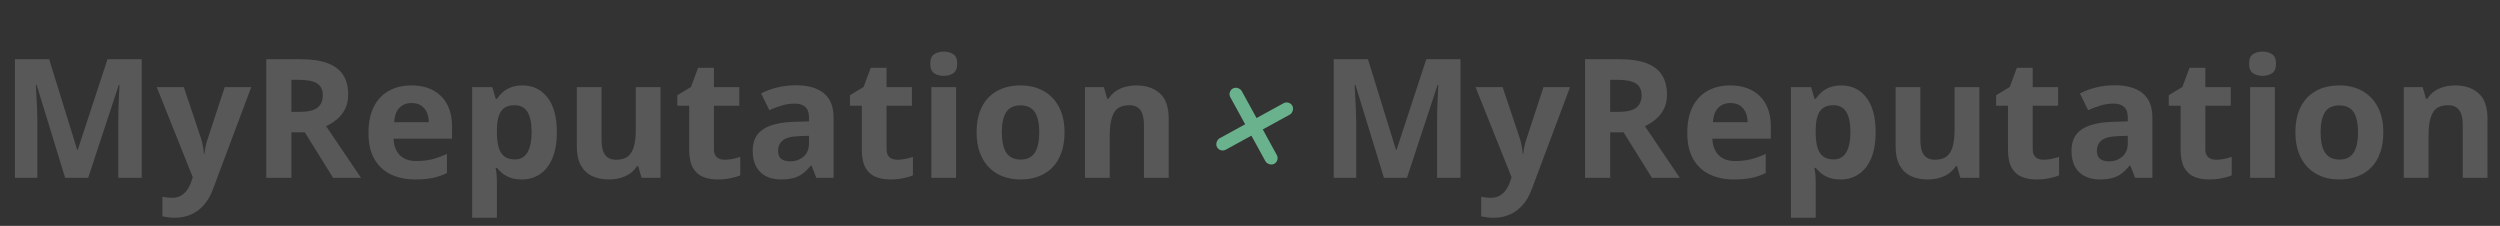 <?xml version="1.0" encoding="UTF-8"?> <svg xmlns="http://www.w3.org/2000/svg" width="1926" height="174" viewBox="0 0 1926 174" fill="none"><rect x="0" y="0" width="1926" height="174" fill="#333333" stroke="none"/> <path d="M50.188 137L28.188 65.312H27.625C27.708 67.021 27.833 69.604 28 73.062C28.208 76.479 28.396 80.125 28.562 84C28.729 87.875 28.812 91.375 28.812 94.5V137H11.5V45.625H37.875L59.5 115.5H59.875L82.812 45.625H109.188V137H91.125V93.75C91.125 90.875 91.167 87.562 91.25 83.812C91.375 80.062 91.521 76.5 91.688 73.125C91.854 69.708 91.979 67.146 92.062 65.438H91.5L67.938 137H50.188ZM120.75 67.125H141.625L154.812 106.438C155.229 107.688 155.583 108.958 155.875 110.25C156.167 111.542 156.417 112.875 156.625 114.25C156.833 115.625 157 117.062 157.125 118.562H157.5C157.75 116.312 158.083 114.208 158.5 112.25C158.958 110.292 159.521 108.354 160.188 106.438L173.125 67.125H193.562L164 145.938C162.208 150.771 159.875 154.792 157 158C154.125 161.25 150.812 163.688 147.062 165.312C143.354 166.938 139.271 167.75 134.812 167.75C132.646 167.75 130.771 167.625 129.188 167.375C127.604 167.167 126.25 166.938 125.125 166.688V151.562C126 151.771 127.104 151.958 128.438 152.125C129.771 152.292 131.167 152.375 132.625 152.375C135.292 152.375 137.583 151.812 139.5 150.688C141.417 149.562 143.021 148.042 144.312 146.125C145.604 144.25 146.625 142.188 147.375 139.938L148.5 136.5L120.75 67.125ZM231.75 45.625C240.042 45.625 246.875 46.625 252.25 48.625C257.667 50.625 261.688 53.646 264.312 57.688C266.938 61.729 268.25 66.833 268.25 73C268.25 77.167 267.458 80.812 265.875 83.938C264.292 87.062 262.208 89.708 259.625 91.875C257.042 94.042 254.25 95.812 251.25 97.188L278.125 137H256.625L234.812 101.938H224.5V137H205.125V45.625H231.75ZM230.375 61.5H224.5V86.188H230.75C237.167 86.188 241.75 85.125 244.5 83C247.292 80.833 248.688 77.667 248.688 73.5C248.688 69.167 247.188 66.083 244.188 64.25C241.229 62.417 236.625 61.5 230.375 61.5ZM316.938 65.812C323.396 65.812 328.958 67.062 333.625 69.562C338.292 72.021 341.896 75.604 344.438 80.312C346.979 85.021 348.25 90.771 348.25 97.562V106.812H303.188C303.396 112.188 305 116.417 308 119.5C311.042 122.542 315.25 124.062 320.625 124.062C325.083 124.062 329.167 123.604 332.875 122.688C336.583 121.771 340.396 120.396 344.312 118.562V133.312C340.854 135.021 337.229 136.271 333.438 137.062C329.688 137.854 325.125 138.25 319.75 138.25C312.75 138.25 306.542 136.958 301.125 134.375C295.75 131.792 291.521 127.854 288.438 122.562C285.396 117.271 283.875 110.604 283.875 102.562C283.875 94.396 285.25 87.604 288 82.188C290.792 76.729 294.667 72.646 299.625 69.938C304.583 67.188 310.354 65.812 316.938 65.812ZM317.062 79.375C313.354 79.375 310.271 80.562 307.812 82.938C305.396 85.312 304 89.042 303.625 94.125H330.375C330.333 91.292 329.812 88.771 328.812 86.562C327.854 84.354 326.396 82.604 324.438 81.312C322.521 80.021 320.062 79.375 317.062 79.375ZM402.625 65.812C410.5 65.812 416.854 68.875 421.688 75C426.562 81.125 429 90.104 429 101.938C429 109.854 427.854 116.521 425.562 121.938C423.271 127.312 420.104 131.375 416.062 134.125C412.021 136.875 407.375 138.25 402.125 138.25C398.75 138.25 395.854 137.833 393.438 137C391.021 136.125 388.958 135.021 387.25 133.688C385.542 132.312 384.062 130.854 382.812 129.312H381.812C382.146 130.979 382.396 132.688 382.562 134.438C382.729 136.188 382.812 137.896 382.812 139.562V167.75H363.75V67.125H379.25L381.938 76.188H382.812C384.062 74.312 385.583 72.583 387.375 71C389.167 69.417 391.312 68.167 393.812 67.25C396.354 66.292 399.292 65.812 402.625 65.812ZM396.5 81.062C393.167 81.062 390.521 81.75 388.562 83.125C386.604 84.5 385.167 86.562 384.25 89.312C383.375 92.062 382.896 95.542 382.812 99.75V101.812C382.812 106.312 383.229 110.125 384.062 113.25C384.938 116.375 386.375 118.75 388.375 120.375C390.417 122 393.208 122.812 396.75 122.812C399.667 122.812 402.062 122 403.938 120.375C405.812 118.75 407.208 116.375 408.125 113.25C409.083 110.083 409.562 106.229 409.562 101.688C409.562 94.854 408.5 89.708 406.375 86.25C404.25 82.792 400.958 81.062 396.5 81.062ZM508.875 67.125V137H494.25L491.688 128.062H490.688C489.188 130.438 487.312 132.375 485.062 133.875C482.812 135.375 480.333 136.479 477.625 137.188C474.917 137.896 472.104 138.25 469.188 138.25C464.188 138.25 459.833 137.375 456.125 135.625C452.417 133.833 449.521 131.062 447.438 127.312C445.396 123.562 444.375 118.688 444.375 112.688V67.125H463.438V107.938C463.438 112.938 464.333 116.708 466.125 119.25C467.917 121.792 470.771 123.062 474.688 123.062C478.562 123.062 481.604 122.188 483.812 120.438C486.021 118.646 487.562 116.042 488.438 112.625C489.354 109.167 489.812 104.958 489.812 100V67.125H508.875ZM558.312 123.062C560.396 123.062 562.417 122.854 564.375 122.438C566.375 122.021 568.354 121.5 570.312 120.875V135.062C568.271 135.979 565.729 136.729 562.688 137.312C559.688 137.938 556.396 138.25 552.812 138.25C548.646 138.25 544.896 137.583 541.562 136.25C538.271 134.875 535.667 132.521 533.75 129.188C531.875 125.812 530.938 121.125 530.938 115.125V81.438H521.812V73.375L532.312 67L537.812 52.25H550V67.125H569.562V81.438H550V115.125C550 117.792 550.75 119.792 552.25 121.125C553.792 122.417 555.812 123.062 558.312 123.062ZM613.125 65.688C622.5 65.688 629.688 67.729 634.688 71.812C639.688 75.896 642.188 82.104 642.188 90.438V137H628.875L625.188 127.5H624.688C622.688 130 620.646 132.042 618.562 133.625C616.479 135.208 614.083 136.375 611.375 137.125C608.667 137.875 605.375 138.25 601.5 138.25C597.375 138.25 593.667 137.458 590.375 135.875C587.125 134.292 584.562 131.875 582.688 128.625C580.812 125.333 579.875 121.167 579.875 116.125C579.875 108.708 582.479 103.25 587.688 99.75C592.896 96.208 600.708 94.25 611.125 93.875L623.25 93.5V90.438C623.25 86.771 622.292 84.083 620.375 82.375C618.458 80.667 615.792 79.812 612.375 79.812C609 79.812 605.688 80.292 602.438 81.25C599.188 82.208 595.938 83.417 592.688 84.875L586.375 72C590.083 70.042 594.229 68.5 598.812 67.375C603.438 66.25 608.208 65.688 613.125 65.688ZM623.25 104.625L615.875 104.875C609.708 105.042 605.417 106.146 603 108.188C600.625 110.229 599.438 112.917 599.438 116.25C599.438 119.167 600.292 121.25 602 122.5C603.708 123.708 605.938 124.312 608.688 124.312C612.771 124.312 616.208 123.104 619 120.688C621.833 118.271 623.25 114.833 623.25 110.375V104.625ZM691.312 123.062C693.396 123.062 695.417 122.854 697.375 122.438C699.375 122.021 701.354 121.5 703.312 120.875V135.062C701.271 135.979 698.729 136.729 695.688 137.312C692.688 137.938 689.396 138.25 685.812 138.25C681.646 138.25 677.896 137.583 674.562 136.25C671.271 134.875 668.667 132.521 666.75 129.188C664.875 125.812 663.938 121.125 663.938 115.125V81.438H654.812V73.375L665.312 67L670.812 52.25H683V67.125H702.562V81.438H683V115.125C683 117.792 683.75 119.792 685.25 121.125C686.792 122.417 688.812 123.062 691.312 123.062ZM736.562 67.125V137H717.5V67.125H736.562ZM727.062 39.75C729.896 39.75 732.333 40.417 734.375 41.75C736.417 43.042 737.438 45.479 737.438 49.062C737.438 52.604 736.417 55.062 734.375 56.438C732.333 57.771 729.896 58.438 727.062 58.438C724.188 58.438 721.729 57.771 719.688 56.438C717.688 55.062 716.688 52.604 716.688 49.062C716.688 45.479 717.688 43.042 719.688 41.75C721.729 40.417 724.188 39.75 727.062 39.75ZM820.125 101.938C820.125 107.771 819.333 112.938 817.75 117.438C816.208 121.938 813.938 125.75 810.938 128.875C807.979 131.958 804.396 134.292 800.188 135.875C796.021 137.458 791.312 138.25 786.062 138.25C781.146 138.25 776.625 137.458 772.5 135.875C768.417 134.292 764.854 131.958 761.812 128.875C758.812 125.75 756.479 121.938 754.812 117.438C753.188 112.938 752.375 107.771 752.375 101.938C752.375 94.188 753.75 87.625 756.5 82.25C759.25 76.875 763.167 72.792 768.25 70C773.333 67.208 779.396 65.812 786.438 65.812C792.979 65.812 798.771 67.208 803.812 70C808.896 72.792 812.875 76.875 815.75 82.25C818.667 87.625 820.125 94.188 820.125 101.938ZM771.812 101.938C771.812 106.521 772.312 110.375 773.312 113.5C774.312 116.625 775.875 118.979 778 120.562C780.125 122.146 782.896 122.938 786.312 122.938C789.688 122.938 792.417 122.146 794.5 120.562C796.625 118.979 798.167 116.625 799.125 113.5C800.125 110.375 800.625 106.521 800.625 101.938C800.625 97.312 800.125 93.479 799.125 90.438C798.167 87.354 796.625 85.042 794.5 83.5C792.375 81.958 789.604 81.188 786.188 81.188C781.146 81.188 777.479 82.917 775.188 86.375C772.938 89.833 771.812 95.021 771.812 101.938ZM875.562 65.812C883.021 65.812 889.021 67.854 893.562 71.938C898.104 75.979 900.375 82.479 900.375 91.438V137H881.312V96.188C881.312 91.188 880.396 87.417 878.562 84.875C876.771 82.333 873.938 81.062 870.062 81.062C864.229 81.062 860.25 83.042 858.125 87C856 90.958 854.938 96.667 854.938 104.125V137H835.875V67.125H850.438L853 76.062H854.062C855.562 73.646 857.417 71.688 859.625 70.188C861.875 68.688 864.354 67.583 867.062 66.875C869.812 66.167 872.646 65.812 875.562 65.812Z" fill="white" fill-opacity="0.18"></path> <path d="M1066.19 137L1044.19 65.312H1043.62C1043.71 67.021 1043.83 69.604 1044 73.062C1044.21 76.479 1044.4 80.125 1044.56 84C1044.73 87.875 1044.81 91.375 1044.81 94.5V137H1027.5V45.625H1053.88L1075.5 115.5H1075.88L1098.81 45.625H1125.19V137H1107.12V93.75C1107.12 90.875 1107.17 87.562 1107.25 83.812C1107.38 80.062 1107.52 76.5 1107.69 73.125C1107.85 69.708 1107.98 67.146 1108.06 65.438H1107.5L1083.94 137H1066.19ZM1136.75 67.125H1157.62L1170.81 106.438C1171.23 107.688 1171.58 108.958 1171.88 110.25C1172.17 111.542 1172.42 112.875 1172.62 114.25C1172.83 115.625 1173 117.062 1173.12 118.562H1173.5C1173.75 116.312 1174.08 114.208 1174.5 112.25C1174.96 110.292 1175.52 108.354 1176.19 106.438L1189.12 67.125H1209.56L1180 145.938C1178.21 150.771 1175.88 154.792 1173 158C1170.12 161.25 1166.81 163.688 1163.06 165.312C1159.35 166.938 1155.27 167.75 1150.81 167.75C1148.65 167.75 1146.77 167.625 1145.19 167.375C1143.6 167.167 1142.25 166.938 1141.12 166.688V151.562C1142 151.771 1143.1 151.958 1144.44 152.125C1145.77 152.292 1147.17 152.375 1148.62 152.375C1151.29 152.375 1153.58 151.812 1155.5 150.688C1157.42 149.562 1159.02 148.042 1160.31 146.125C1161.6 144.25 1162.62 142.188 1163.38 139.938L1164.5 136.5L1136.75 67.125ZM1247.75 45.625C1256.04 45.625 1262.88 46.625 1268.25 48.625C1273.67 50.625 1277.69 53.646 1280.31 57.688C1282.94 61.729 1284.25 66.833 1284.25 73C1284.25 77.167 1283.46 80.812 1281.88 83.938C1280.29 87.062 1278.21 89.708 1275.62 91.875C1273.04 94.042 1270.25 95.812 1267.25 97.188L1294.12 137H1272.62L1250.81 101.938H1240.5V137H1221.12V45.625H1247.75ZM1246.38 61.5H1240.5V86.188H1246.75C1253.17 86.188 1257.75 85.125 1260.5 83C1263.29 80.833 1264.69 77.667 1264.69 73.5C1264.69 69.167 1263.19 66.083 1260.19 64.25C1257.23 62.417 1252.62 61.5 1246.38 61.5ZM1332.94 65.812C1339.4 65.812 1344.96 67.062 1349.62 69.562C1354.29 72.021 1357.9 75.604 1360.44 80.312C1362.98 85.021 1364.25 90.771 1364.25 97.562V106.812H1319.19C1319.4 112.188 1321 116.417 1324 119.5C1327.04 122.542 1331.25 124.062 1336.62 124.062C1341.08 124.062 1345.17 123.604 1348.88 122.688C1352.58 121.771 1356.4 120.396 1360.31 118.562V133.312C1356.85 135.021 1353.23 136.271 1349.44 137.062C1345.69 137.854 1341.12 138.25 1335.75 138.25C1328.75 138.25 1322.54 136.958 1317.12 134.375C1311.75 131.792 1307.52 127.854 1304.44 122.562C1301.4 117.271 1299.88 110.604 1299.88 102.562C1299.88 94.396 1301.25 87.604 1304 82.188C1306.79 76.729 1310.67 72.646 1315.62 69.938C1320.58 67.188 1326.35 65.812 1332.94 65.812ZM1333.06 79.375C1329.35 79.375 1326.27 80.562 1323.81 82.938C1321.4 85.312 1320 89.042 1319.62 94.125H1346.38C1346.33 91.292 1345.81 88.771 1344.81 86.562C1343.85 84.354 1342.4 82.604 1340.44 81.312C1338.52 80.021 1336.06 79.375 1333.06 79.375ZM1418.62 65.812C1426.5 65.812 1432.85 68.875 1437.69 75C1442.56 81.125 1445 90.104 1445 101.938C1445 109.854 1443.85 116.521 1441.56 121.938C1439.27 127.312 1436.1 131.375 1432.06 134.125C1428.02 136.875 1423.38 138.25 1418.12 138.25C1414.75 138.25 1411.85 137.833 1409.44 137C1407.02 136.125 1404.96 135.021 1403.25 133.688C1401.54 132.312 1400.06 130.854 1398.81 129.312H1397.81C1398.15 130.979 1398.4 132.688 1398.56 134.438C1398.73 136.188 1398.81 137.896 1398.81 139.562V167.75H1379.75V67.125H1395.25L1397.94 76.188H1398.81C1400.06 74.312 1401.58 72.583 1403.38 71C1405.17 69.417 1407.31 68.167 1409.81 67.25C1412.35 66.292 1415.29 65.812 1418.62 65.812ZM1412.5 81.062C1409.17 81.062 1406.52 81.75 1404.56 83.125C1402.6 84.5 1401.17 86.562 1400.25 89.312C1399.38 92.062 1398.9 95.542 1398.81 99.75V101.812C1398.81 106.312 1399.23 110.125 1400.06 113.25C1400.94 116.375 1402.38 118.75 1404.38 120.375C1406.42 122 1409.21 122.812 1412.75 122.812C1415.67 122.812 1418.06 122 1419.94 120.375C1421.81 118.75 1423.21 116.375 1424.12 113.25C1425.08 110.083 1425.56 106.229 1425.56 101.688C1425.56 94.854 1424.5 89.708 1422.38 86.25C1420.25 82.792 1416.96 81.062 1412.5 81.062ZM1524.88 67.125V137H1510.25L1507.69 128.062H1506.69C1505.19 130.438 1503.31 132.375 1501.06 133.875C1498.81 135.375 1496.33 136.479 1493.62 137.188C1490.92 137.896 1488.1 138.25 1485.19 138.25C1480.19 138.25 1475.83 137.375 1472.12 135.625C1468.42 133.833 1465.52 131.062 1463.44 127.312C1461.4 123.562 1460.38 118.688 1460.38 112.688V67.125H1479.44V107.938C1479.44 112.938 1480.33 116.708 1482.12 119.25C1483.92 121.792 1486.77 123.062 1490.69 123.062C1494.56 123.062 1497.6 122.188 1499.81 120.438C1502.02 118.646 1503.56 116.042 1504.44 112.625C1505.35 109.167 1505.81 104.958 1505.81 100V67.125H1524.88ZM1574.31 123.062C1576.4 123.062 1578.42 122.854 1580.38 122.438C1582.38 122.021 1584.35 121.5 1586.31 120.875V135.062C1584.27 135.979 1581.73 136.729 1578.69 137.312C1575.69 137.938 1572.4 138.25 1568.81 138.25C1564.65 138.25 1560.9 137.583 1557.56 136.25C1554.27 134.875 1551.67 132.521 1549.75 129.188C1547.88 125.812 1546.94 121.125 1546.94 115.125V81.438H1537.81V73.375L1548.31 67L1553.81 52.25H1566V67.125H1585.56V81.438H1566V115.125C1566 117.792 1566.75 119.792 1568.25 121.125C1569.79 122.417 1571.81 123.062 1574.31 123.062ZM1629.12 65.688C1638.5 65.688 1645.69 67.729 1650.69 71.812C1655.69 75.896 1658.19 82.104 1658.19 90.438V137H1644.88L1641.19 127.5H1640.69C1638.69 130 1636.65 132.042 1634.56 133.625C1632.48 135.208 1630.08 136.375 1627.38 137.125C1624.67 137.875 1621.38 138.25 1617.5 138.25C1613.38 138.25 1609.67 137.458 1606.38 135.875C1603.12 134.292 1600.56 131.875 1598.69 128.625C1596.81 125.333 1595.88 121.167 1595.88 116.125C1595.88 108.708 1598.48 103.25 1603.69 99.75C1608.9 96.208 1616.71 94.25 1627.12 93.875L1639.25 93.5V90.438C1639.25 86.771 1638.29 84.083 1636.38 82.375C1634.46 80.667 1631.79 79.812 1628.38 79.812C1625 79.812 1621.69 80.292 1618.44 81.25C1615.19 82.208 1611.94 83.417 1608.69 84.875L1602.38 72C1606.08 70.042 1610.23 68.5 1614.81 67.375C1619.44 66.25 1624.21 65.688 1629.12 65.688ZM1639.25 104.625L1631.88 104.875C1625.71 105.042 1621.42 106.146 1619 108.188C1616.62 110.229 1615.44 112.917 1615.44 116.25C1615.44 119.167 1616.29 121.25 1618 122.5C1619.71 123.708 1621.94 124.312 1624.69 124.312C1628.77 124.312 1632.21 123.104 1635 120.688C1637.83 118.271 1639.25 114.833 1639.25 110.375V104.625ZM1707.31 123.062C1709.4 123.062 1711.42 122.854 1713.38 122.438C1715.38 122.021 1717.35 121.5 1719.31 120.875V135.062C1717.27 135.979 1714.73 136.729 1711.69 137.312C1708.69 137.938 1705.4 138.25 1701.81 138.25C1697.65 138.25 1693.9 137.583 1690.56 136.25C1687.27 134.875 1684.67 132.521 1682.75 129.188C1680.88 125.812 1679.94 121.125 1679.94 115.125V81.438H1670.81V73.375L1681.31 67L1686.81 52.25H1699V67.125H1718.56V81.438H1699V115.125C1699 117.792 1699.75 119.792 1701.25 121.125C1702.79 122.417 1704.81 123.062 1707.31 123.062ZM1752.56 67.125V137H1733.5V67.125H1752.56ZM1743.06 39.75C1745.9 39.75 1748.33 40.417 1750.38 41.75C1752.42 43.042 1753.44 45.479 1753.44 49.062C1753.44 52.604 1752.42 55.062 1750.38 56.438C1748.33 57.771 1745.9 58.438 1743.06 58.438C1740.19 58.438 1737.73 57.771 1735.69 56.438C1733.69 55.062 1732.69 52.604 1732.69 49.062C1732.69 45.479 1733.69 43.042 1735.69 41.75C1737.73 40.417 1740.19 39.75 1743.06 39.75ZM1836.12 101.938C1836.12 107.771 1835.33 112.938 1833.75 117.438C1832.21 121.938 1829.94 125.75 1826.94 128.875C1823.98 131.958 1820.4 134.292 1816.19 135.875C1812.02 137.458 1807.31 138.25 1802.06 138.25C1797.15 138.25 1792.62 137.458 1788.5 135.875C1784.42 134.292 1780.85 131.958 1777.81 128.875C1774.81 125.75 1772.48 121.938 1770.81 117.438C1769.19 112.938 1768.38 107.771 1768.38 101.938C1768.38 94.188 1769.75 87.625 1772.5 82.25C1775.25 76.875 1779.17 72.792 1784.25 70C1789.33 67.208 1795.4 65.812 1802.44 65.812C1808.98 65.812 1814.77 67.208 1819.81 70C1824.9 72.792 1828.88 76.875 1831.75 82.25C1834.67 87.625 1836.12 94.188 1836.12 101.938ZM1787.81 101.938C1787.81 106.521 1788.31 110.375 1789.31 113.5C1790.31 116.625 1791.88 118.979 1794 120.562C1796.12 122.146 1798.9 122.938 1802.31 122.938C1805.69 122.938 1808.42 122.146 1810.5 120.562C1812.62 118.979 1814.17 116.625 1815.12 113.5C1816.12 110.375 1816.62 106.521 1816.62 101.938C1816.62 97.312 1816.12 93.479 1815.12 90.438C1814.17 87.354 1812.62 85.042 1810.5 83.5C1808.38 81.958 1805.6 81.188 1802.19 81.188C1797.15 81.188 1793.48 82.917 1791.19 86.375C1788.94 89.833 1787.81 95.021 1787.81 101.938ZM1891.56 65.812C1899.02 65.812 1905.02 67.854 1909.56 71.938C1914.1 75.979 1916.38 82.479 1916.38 91.438V137H1897.31V96.188C1897.31 91.188 1896.4 87.417 1894.56 84.875C1892.77 82.333 1889.94 81.062 1886.06 81.062C1880.23 81.062 1876.25 83.042 1874.12 87C1872 90.958 1870.94 96.667 1870.94 104.125V137H1851.88V67.125H1866.44L1869 76.062H1870.06C1871.56 73.646 1873.42 71.688 1875.62 70.188C1877.88 68.688 1880.35 67.583 1883.06 66.875C1885.81 66.167 1888.65 65.812 1891.56 65.812Z" fill="white" fill-opacity="0.18"></path> <rect x="986.043" y="123.798" width="9.992" height="66.199" rx="4.996" transform="rotate(151.268 986.043 123.798)" fill="#6AB28D"></rect> <rect x="939.977" y="117.716" width="9.992" height="66.199" rx="4.996" transform="rotate(-118.732 939.977 117.716)" fill="#6AB28D"></rect> </svg> 